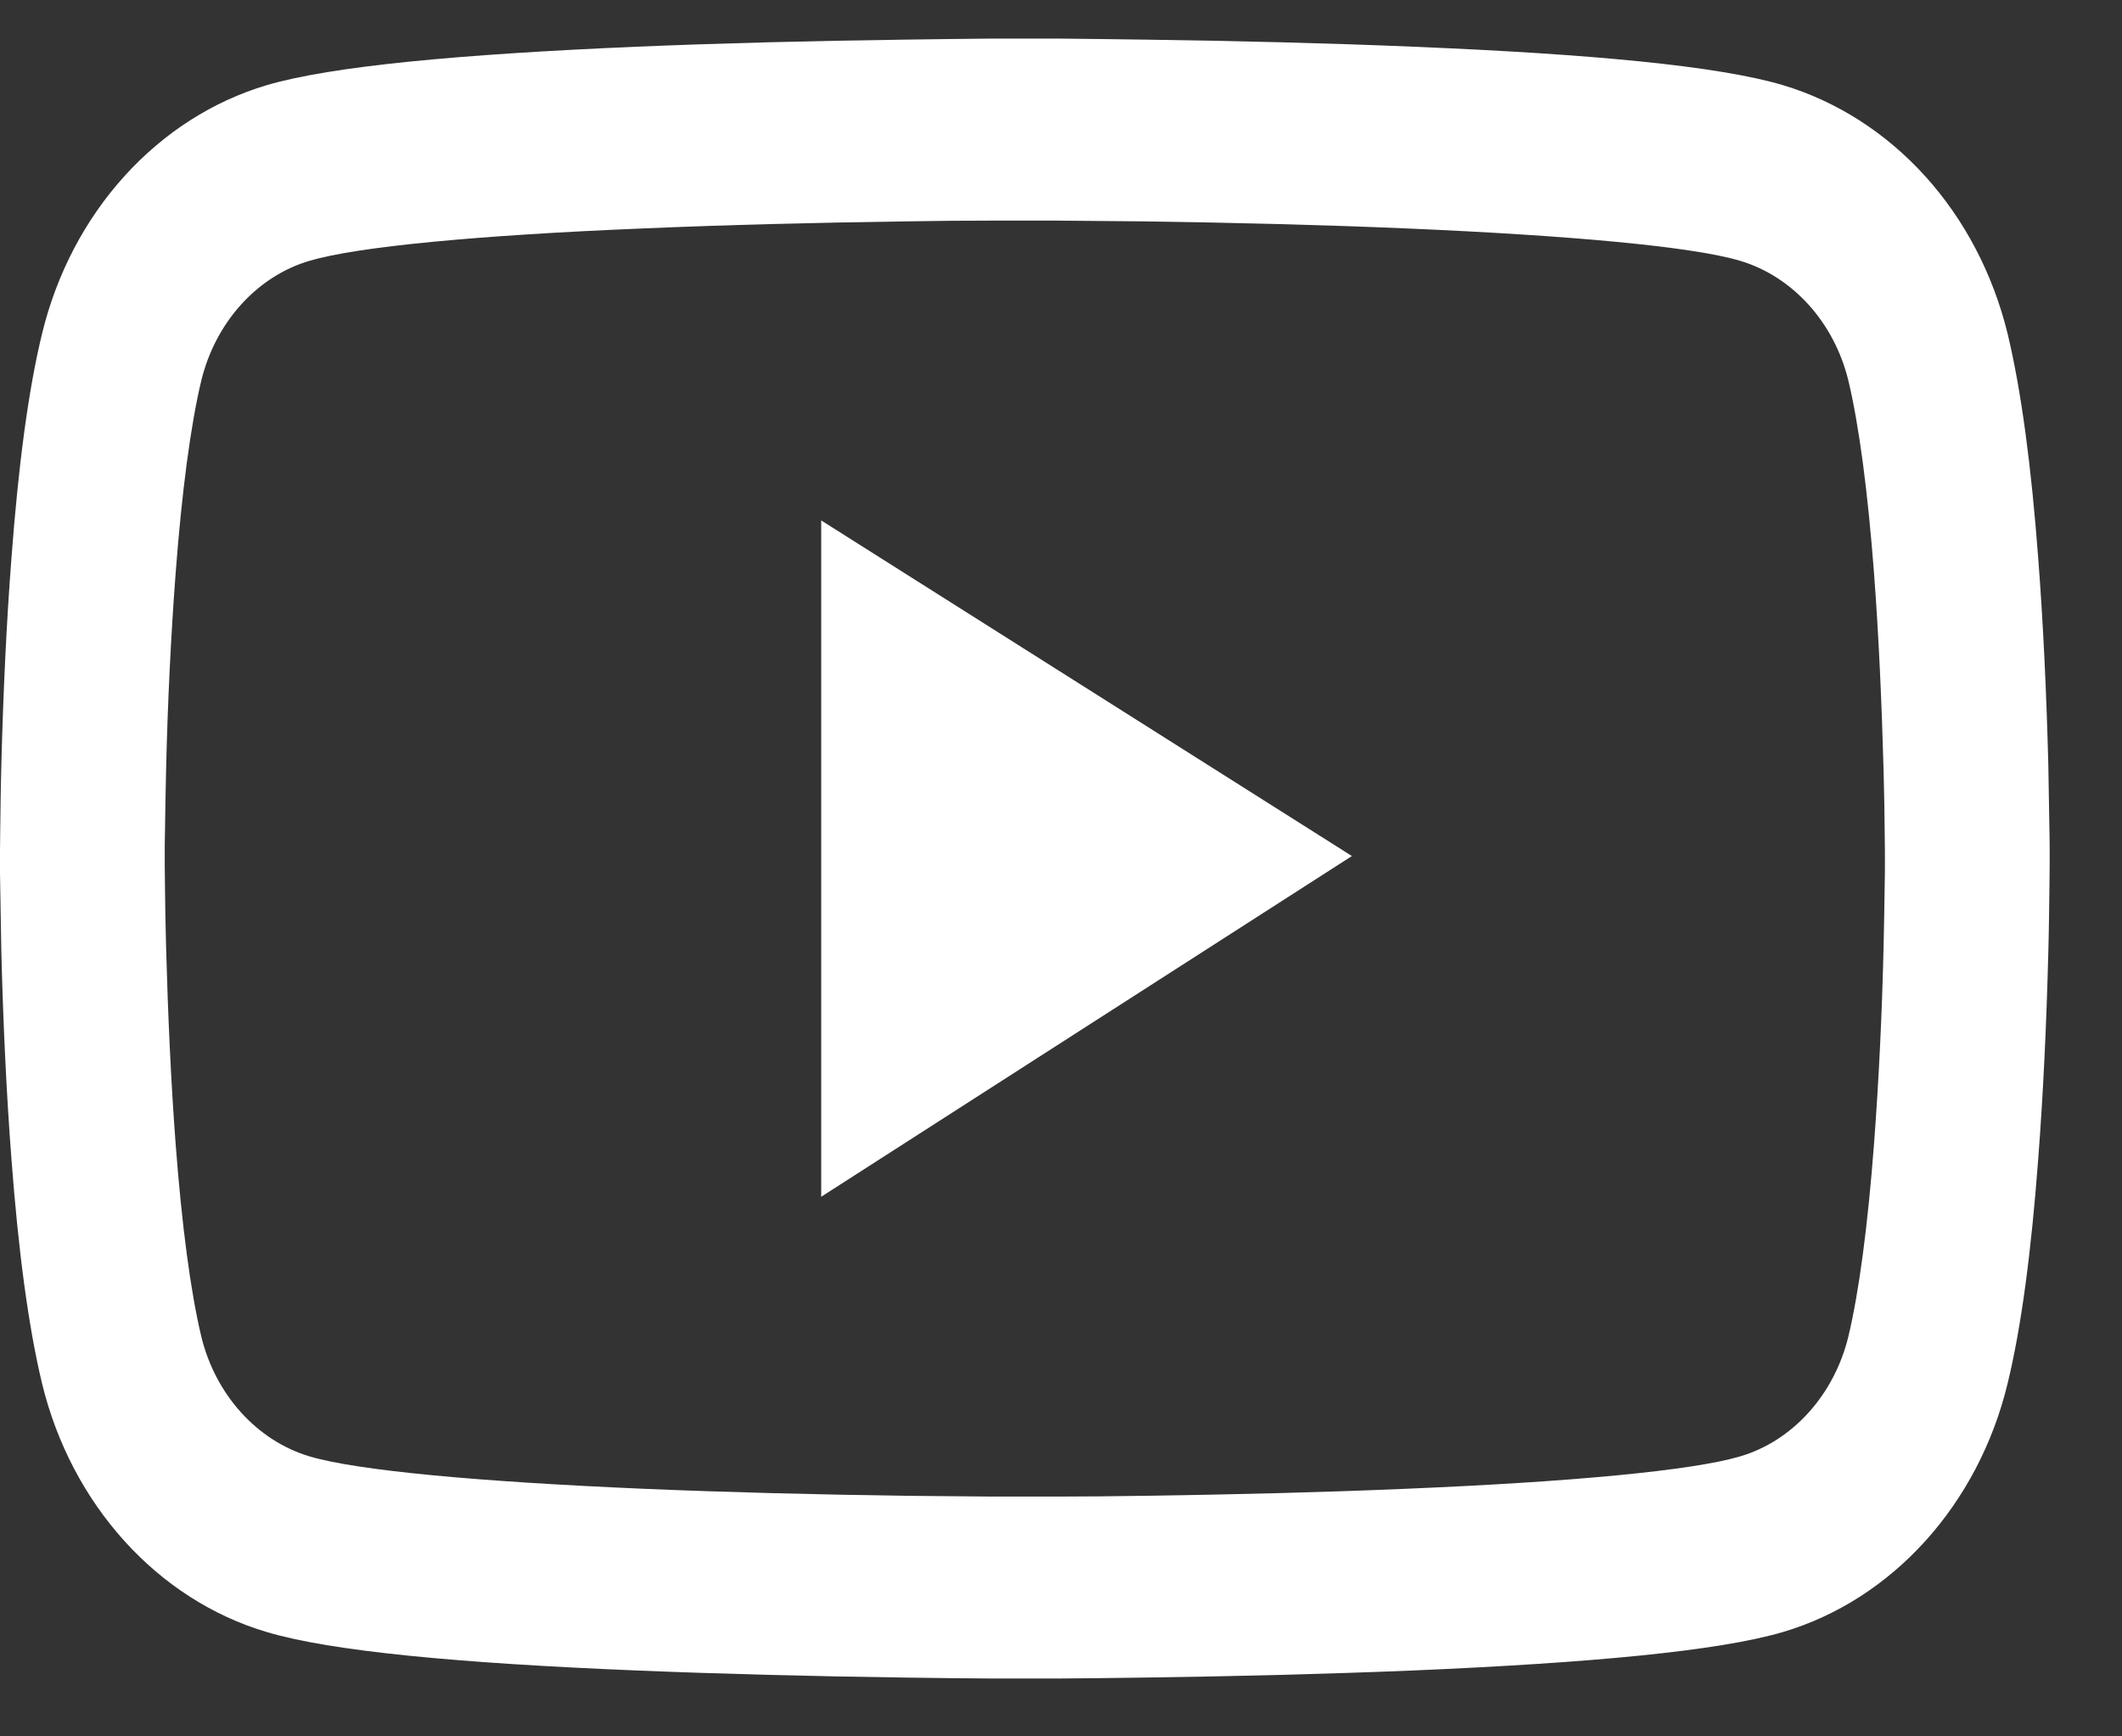 <svg xmlns="http://www.w3.org/2000/svg" width="22" height="18" viewBox="0 0 22 18" fill="none">
    <rect x="0" y="0" width="22" height="18" fill="#333333" stroke="none"/>
    <g clip-path="url(#clip0_559_600)">
        <path d="M21.25 8.827C21.25 8.77 21.25 8.704 21.248 8.628C21.245 8.416 21.241 8.178 21.236 7.925C21.217 7.195 21.184 6.467 21.131 5.782C21.06 4.837 20.956 4.05 20.814 3.459C20.663 2.842 20.369 2.279 19.96 1.827C19.551 1.375 19.041 1.049 18.482 0.882C17.811 0.683 16.497 0.56 14.647 0.484C13.767 0.447 12.826 0.424 11.884 0.411C11.555 0.406 11.249 0.403 10.974 0.4H10.276C10.001 0.403 9.695 0.406 9.366 0.411C8.424 0.424 7.483 0.447 6.603 0.484C4.753 0.563 3.437 0.686 2.768 0.882C2.208 1.048 1.699 1.374 1.29 1.826C0.88 2.279 0.586 2.841 0.436 3.459C0.292 4.05 0.19 4.837 0.119 5.782C0.066 6.467 0.033 7.195 0.014 7.925C0.007 8.178 0.005 8.416 0.002 8.628C0.002 8.704 0 8.77 0 8.827V8.974C0 9.031 -3.61179e-08 9.097 0.002 9.172C0.005 9.384 0.009 9.622 0.014 9.876C0.033 10.606 0.066 11.333 0.119 12.019C0.19 12.963 0.294 13.751 0.436 14.342C0.74 15.595 1.632 16.584 2.768 16.919C3.437 17.118 4.753 17.241 6.603 17.317C7.483 17.353 8.424 17.377 9.366 17.39C9.695 17.395 10.001 17.398 10.276 17.4H10.974C11.249 17.398 11.555 17.395 11.884 17.39C12.826 17.377 13.767 17.353 14.647 17.317C16.497 17.238 17.813 17.115 18.482 16.919C19.618 16.584 20.51 15.598 20.814 14.342C20.958 13.751 21.06 12.963 21.131 12.019C21.184 11.333 21.217 10.606 21.236 9.876C21.243 9.622 21.245 9.384 21.248 9.172C21.248 9.097 21.25 9.031 21.25 8.974V8.827ZM19.542 8.963C19.542 9.018 19.542 9.078 19.54 9.149C19.538 9.353 19.533 9.578 19.528 9.821C19.512 10.517 19.478 11.213 19.429 11.859C19.365 12.702 19.274 13.392 19.163 13.855C19.016 14.46 18.584 14.939 18.039 15.098C17.541 15.245 16.286 15.362 14.581 15.433C13.718 15.47 12.788 15.493 11.861 15.506C11.536 15.511 11.235 15.514 10.964 15.514H10.286L9.389 15.506C8.462 15.493 7.535 15.47 6.669 15.433C4.964 15.36 3.707 15.245 3.211 15.098C2.666 14.936 2.234 14.46 2.087 13.855C1.976 13.392 1.885 12.702 1.821 11.859C1.772 11.213 1.741 10.517 1.722 9.821C1.715 9.578 1.712 9.35 1.71 9.149C1.71 9.078 1.708 9.015 1.708 8.963V8.838C1.708 8.783 1.708 8.722 1.71 8.652C1.712 8.448 1.717 8.223 1.722 7.979C1.738 7.284 1.772 6.588 1.821 5.941C1.885 5.099 1.976 4.408 2.087 3.945C2.234 3.341 2.666 2.862 3.211 2.703C3.709 2.556 4.964 2.438 6.669 2.368C7.532 2.331 8.462 2.308 9.389 2.295C9.714 2.289 10.015 2.287 10.286 2.287H10.964L11.861 2.295C12.788 2.308 13.715 2.331 14.581 2.368C16.286 2.441 17.543 2.556 18.039 2.703C18.584 2.865 19.016 3.341 19.163 3.945C19.274 4.408 19.365 5.099 19.429 5.941C19.478 6.588 19.509 7.284 19.528 7.979C19.535 8.223 19.538 8.45 19.54 8.652C19.54 8.722 19.542 8.785 19.542 8.838V8.963ZM8.514 12.406L14.016 8.874L8.514 5.395V12.406Z" fill="white"/>
    </g>
    <defs>
        <clipPath id="clip0_559_600">
            <rect width="21.25" height="17" fill="white" transform="translate(0 0.4)"/>
        </clipPath>
    </defs>
</svg>